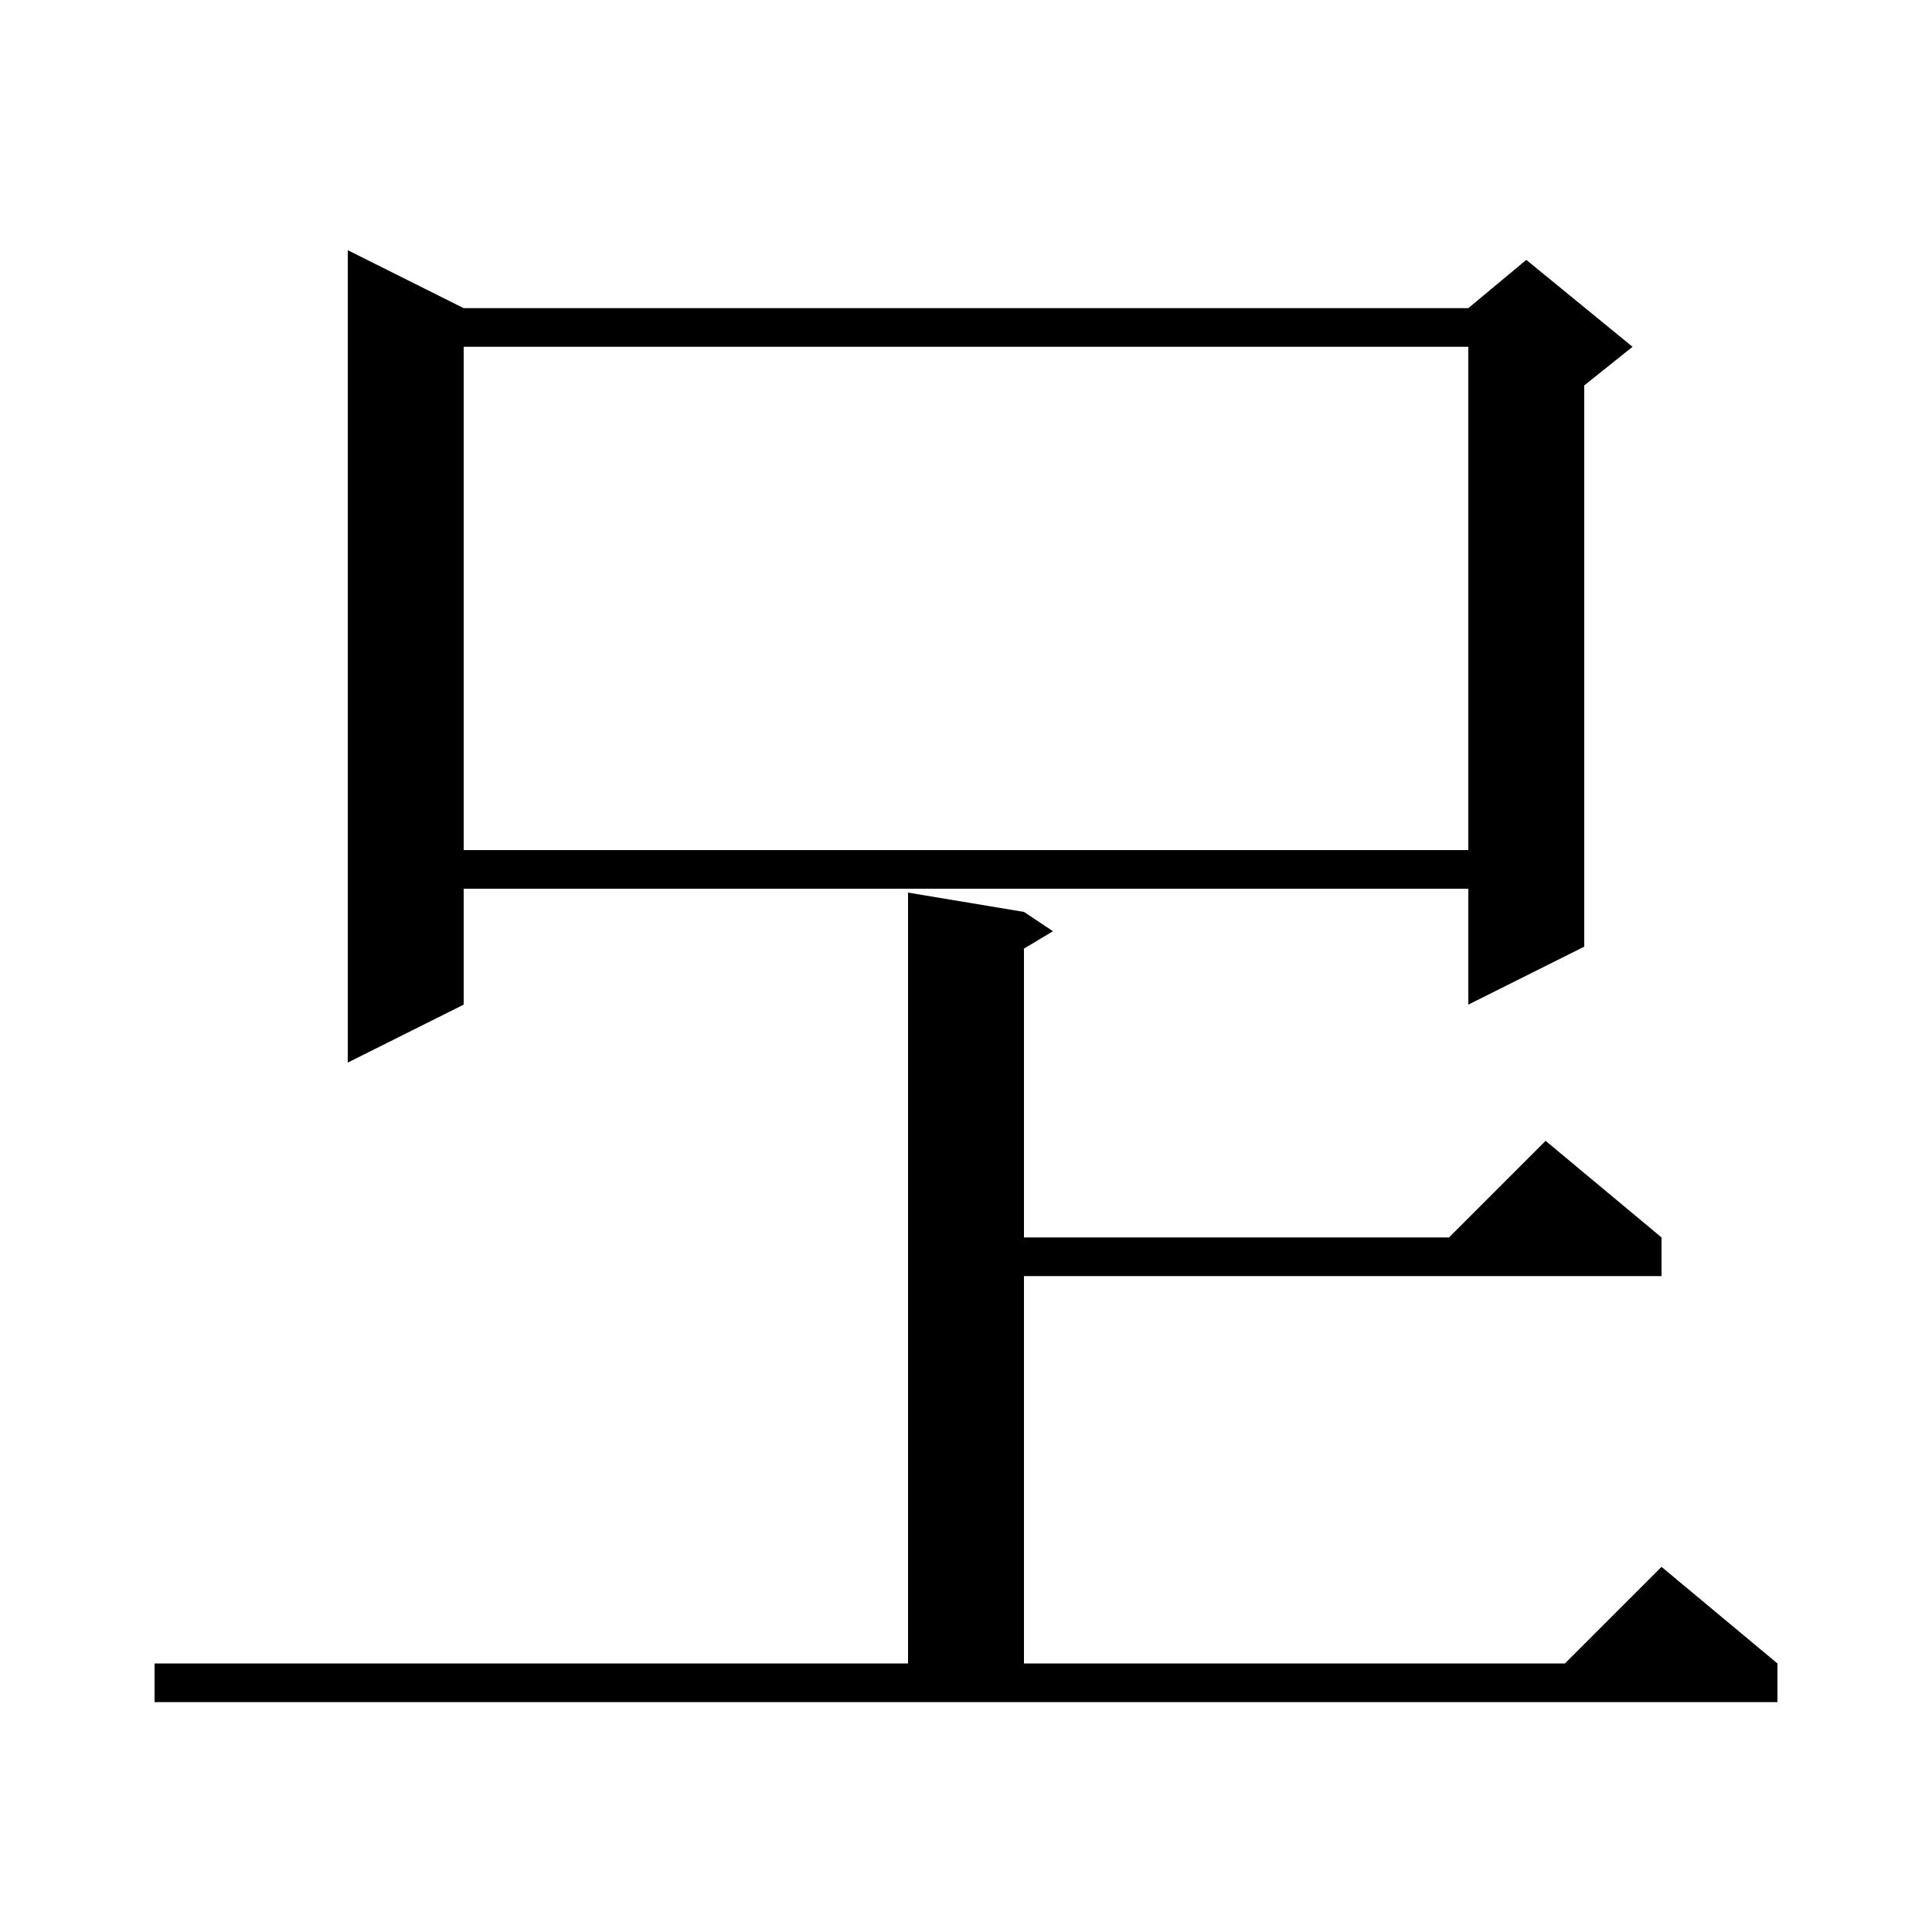<svg xmlns="http://www.w3.org/2000/svg" xmlns:xlink="http://www.w3.org/1999/xlink" version="1.1" baseProfile="full" viewBox="0 0 200 200" width="200" height="200"><g fill="currentColor"><path d="M 16.0 172.2 L 94.0 172.2 L 94.0 92.4 L 106.0 94.4 L 109.0 96.4 L 106.0 98.2 L 106.0 128.1 L 150.0 128.1 L 160.0 118.1 L 172.0 128.1 L 172.0 132.1 L 106.0 132.1 L 106.0 172.2 L 162.0 172.2 L 172.0 162.2 L 184.0 172.2 L 184.0 176.2 L 16.0 176.2 Z M 48.0 31.9 L 152.0 31.9 L 158.0 26.9 L 169.0 35.9 L 164.0 39.9 L 164.0 98.0 L 152.0 104.0 L 152.0 92.0 L 48.0 92.0 L 48.0 104.0 L 36.0 110.0 L 36.0 25.9 Z M 48.0 35.9 L 48.0 88.0 L 152.0 88.0 L 152.0 35.9 Z "/></g></svg>